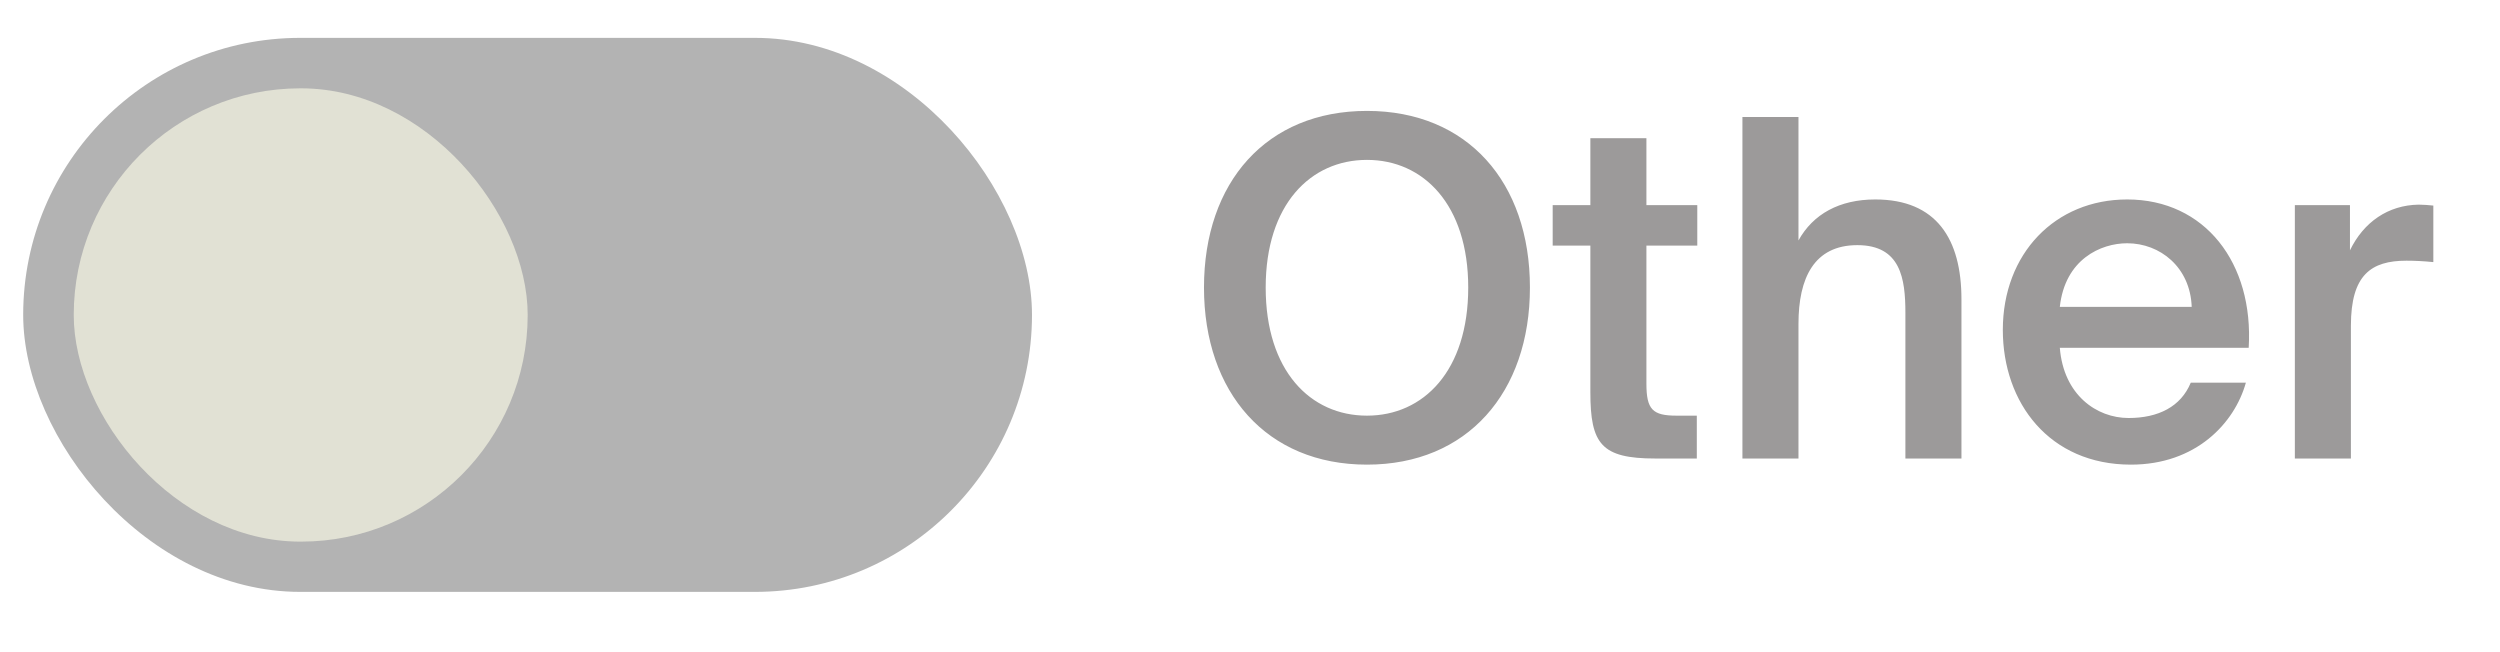<?xml version="1.0" encoding="UTF-8"?> <svg xmlns="http://www.w3.org/2000/svg" width="69" height="18" viewBox="0 0 69 18" fill="none"><rect x="0.64" y="1.045" width="27.843" height="15.291" rx="7.645" fill="#B3B3B3"></rect><rect x="2.035" y="2.438" width="12.529" height="12.511" rx="6.255" fill="#E1E1D4"></rect><path d="M34.933 7.936C34.933 10.237 36.168 11.472 37.728 11.472C39.288 11.472 40.523 10.237 40.523 7.936C40.523 5.648 39.288 4.413 37.728 4.413C36.168 4.413 34.933 5.648 34.933 7.936ZM42.226 7.936C42.226 10.835 40.497 12.824 37.728 12.824C34.959 12.824 33.23 10.835 33.23 7.936C33.23 5.024 34.959 3.061 37.728 3.061C40.497 3.061 42.226 5.024 42.226 7.936ZM43.894 5.661V3.815H45.441V5.661H46.845V6.779H45.441V10.588C45.441 11.303 45.61 11.472 46.273 11.472H46.832V12.655H45.688C44.193 12.655 43.894 12.252 43.894 10.822V6.779H42.854V5.661H43.894ZM49.638 3.23V6.636C50.041 5.908 50.769 5.505 51.757 5.505C53.447 5.505 54.136 6.597 54.136 8.261V12.655H52.589V8.638C52.589 7.689 52.459 6.766 51.263 6.766C50.067 6.766 49.638 7.676 49.638 8.937V12.655H48.091V3.23L49.638 3.23ZM62.064 9.6H56.851C56.955 10.9 57.865 11.537 58.749 11.537C59.568 11.537 60.192 11.225 60.465 10.562H61.986C61.674 11.68 60.608 12.824 58.814 12.824C56.565 12.824 55.278 11.121 55.278 9.106C55.278 7 56.721 5.505 58.71 5.505C60.855 5.505 62.207 7.26 62.064 9.6ZM58.71 6.714C57.982 6.714 56.994 7.156 56.851 8.469H60.491C60.452 7.377 59.62 6.714 58.71 6.714ZM67.16 5.674V7.234C66.9 7.208 66.653 7.195 66.419 7.195C65.444 7.195 64.885 7.585 64.885 8.989V12.655H63.338V5.661L64.859 5.661V6.909C65.236 6.129 65.912 5.661 66.757 5.648C66.874 5.648 67.043 5.661 67.16 5.674Z" fill="#9C9A9A"></path></svg> 